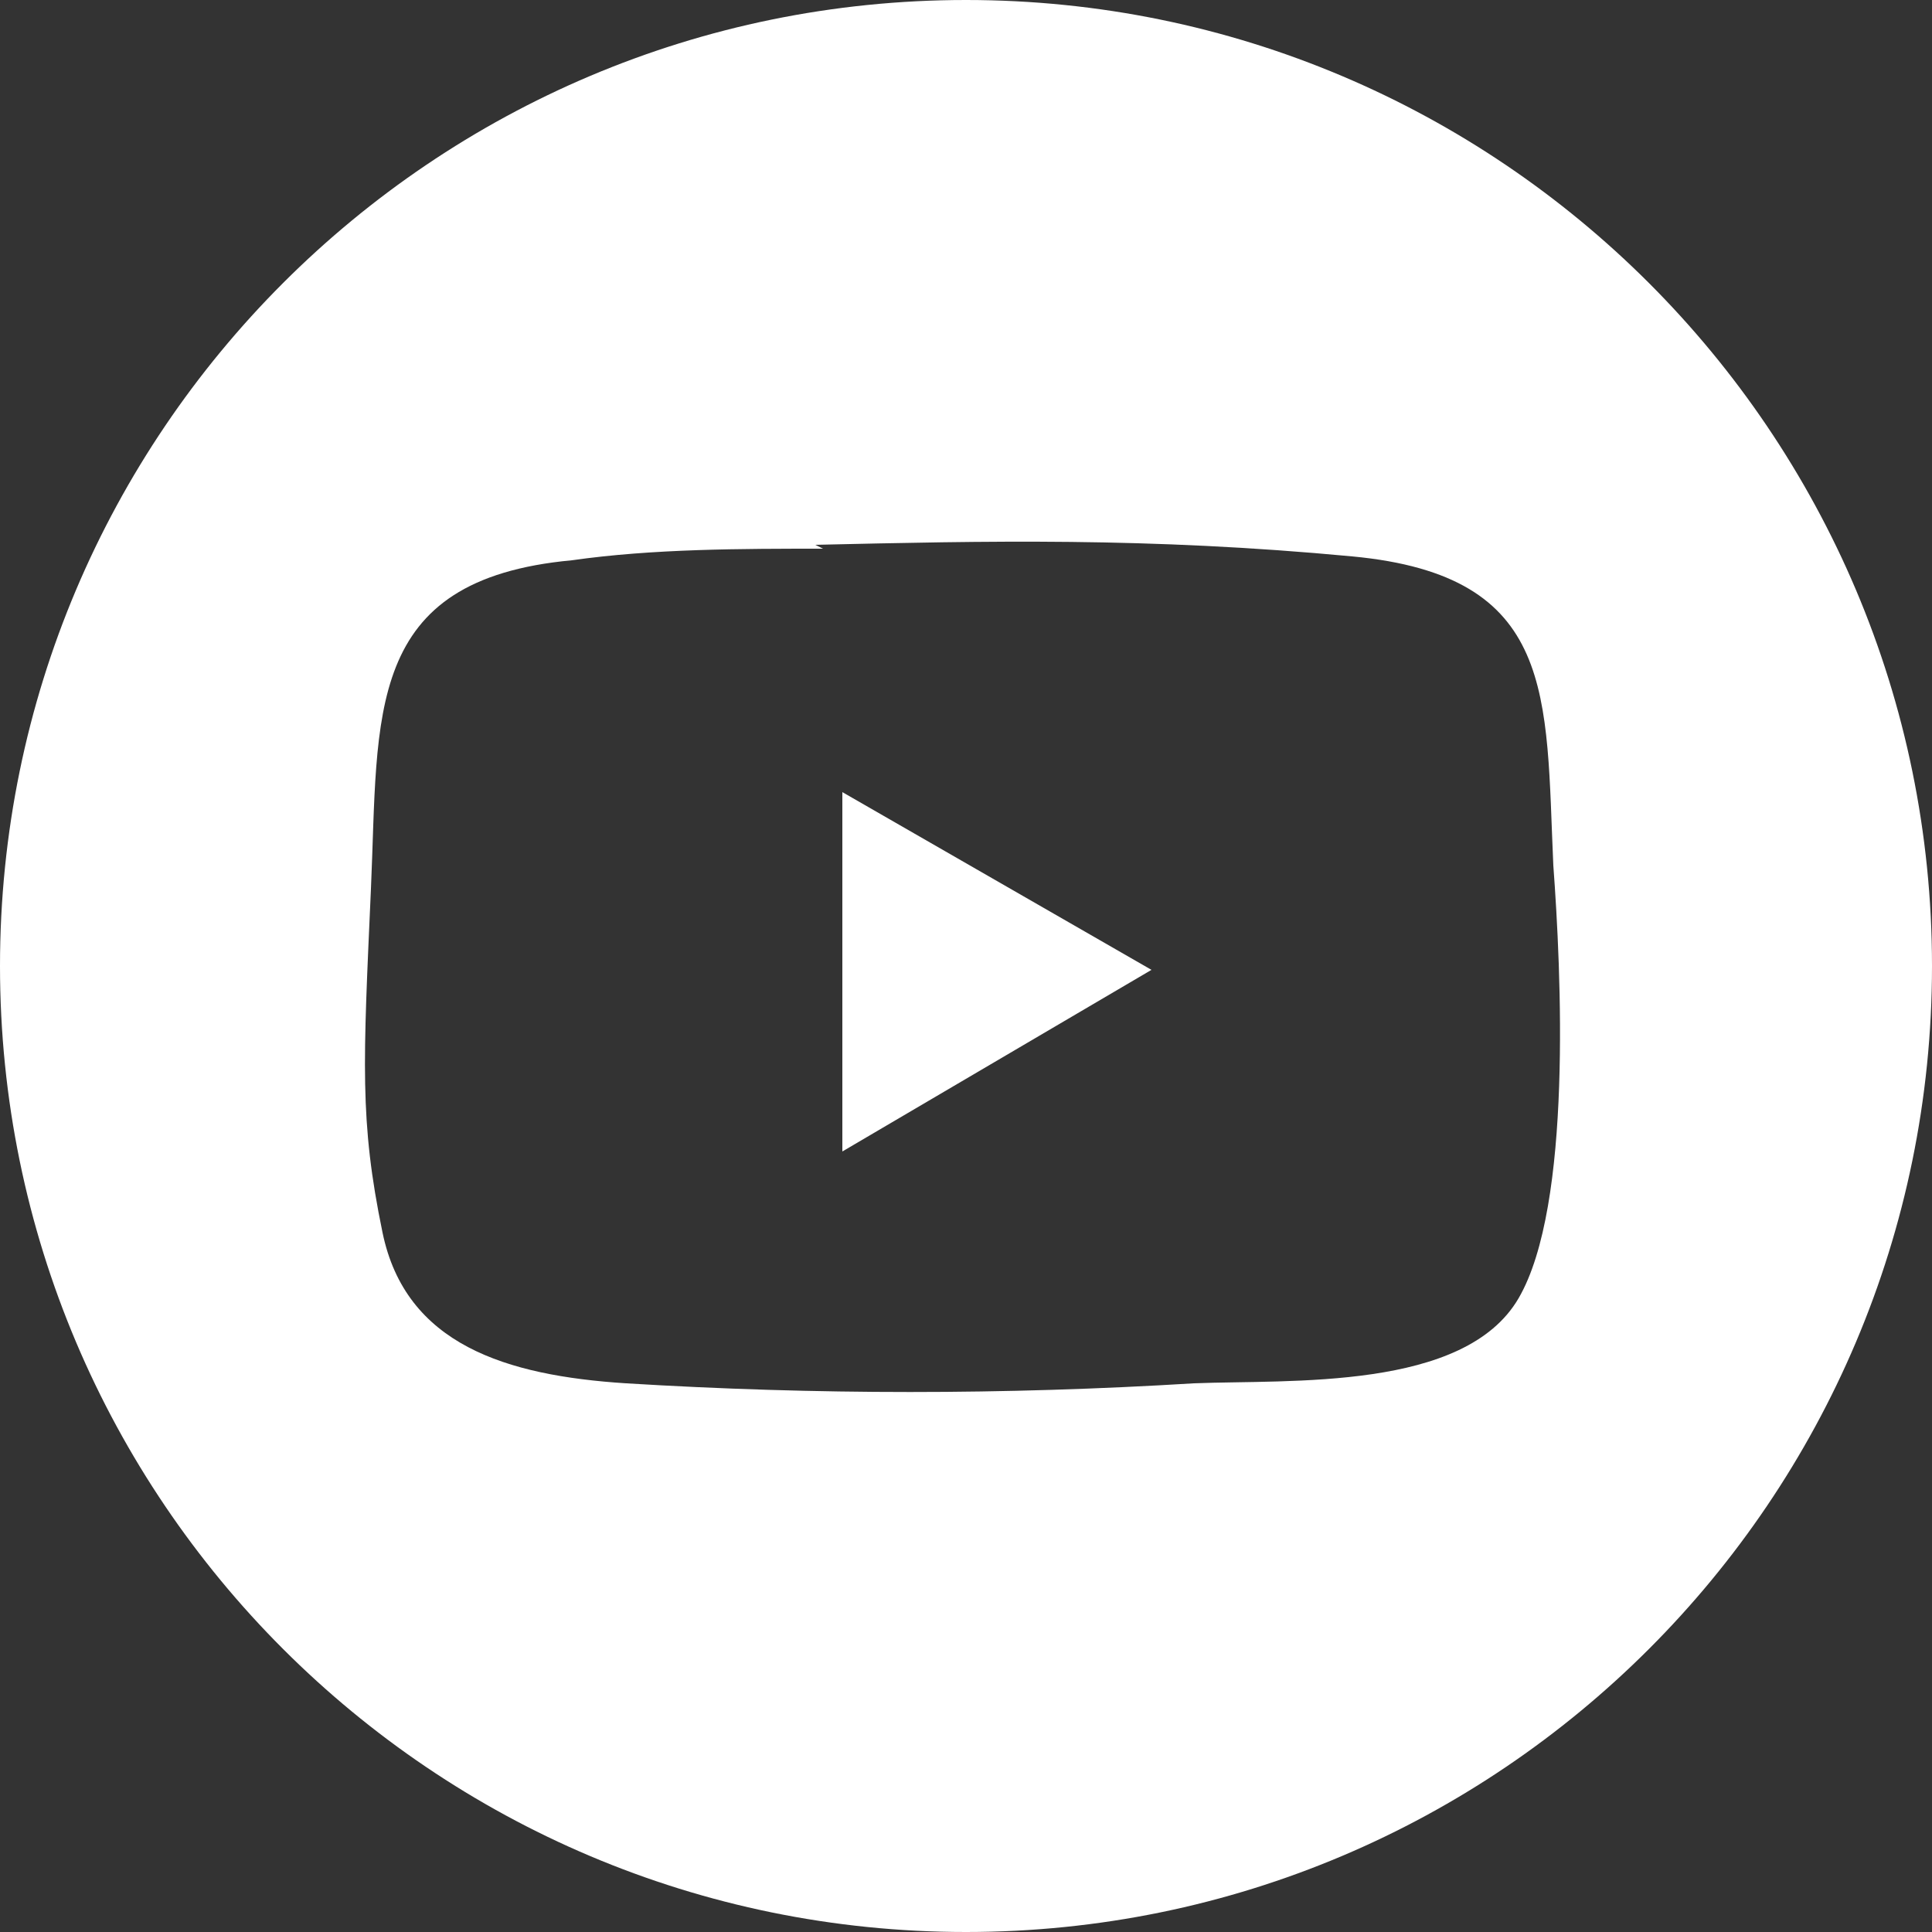<?xml version="1.0" encoding="UTF-8"?>
<svg id="Layer_1" xmlns="http://www.w3.org/2000/svg" version="1.1" viewBox="0 0 50 50">
  <rect x="0" y="0" width="50" height="50" fill="#333333" stroke="none"/>
  <!-- Generator: Adobe Illustrator 29.4.0, SVG Export Plug-In . SVG Version: 2.1.0 Build 152)  -->
  <defs>
    <style>
      .st0 {
        fill: #fff;
      }
    </style>
  </defs>
  <path class="st0" d="M50,25c0,13.8-11.2,25-25,25S0,38.8,0,25,11.2,0,25,0s25,11.2,25,25ZM21.3,14.2c-2.1,0-4.4,0-6.5.3-5.4.5-5,4-5.2,8.5s-.3,6,.3,8.9,3.2,3.7,6.3,3.9c4.9.3,9.8.3,14.7,0,2.5-.1,7,.2,8.4-2.2s1.1-8.5.9-11.2c-.2-4.4.1-7.5-5.2-8s-9.5-.4-13.9-.3Z"/>
  <polygon class="st0" points="21.8 29.8 21.8 20.5 29.8 25.1 21.8 29.8"/>
</svg>